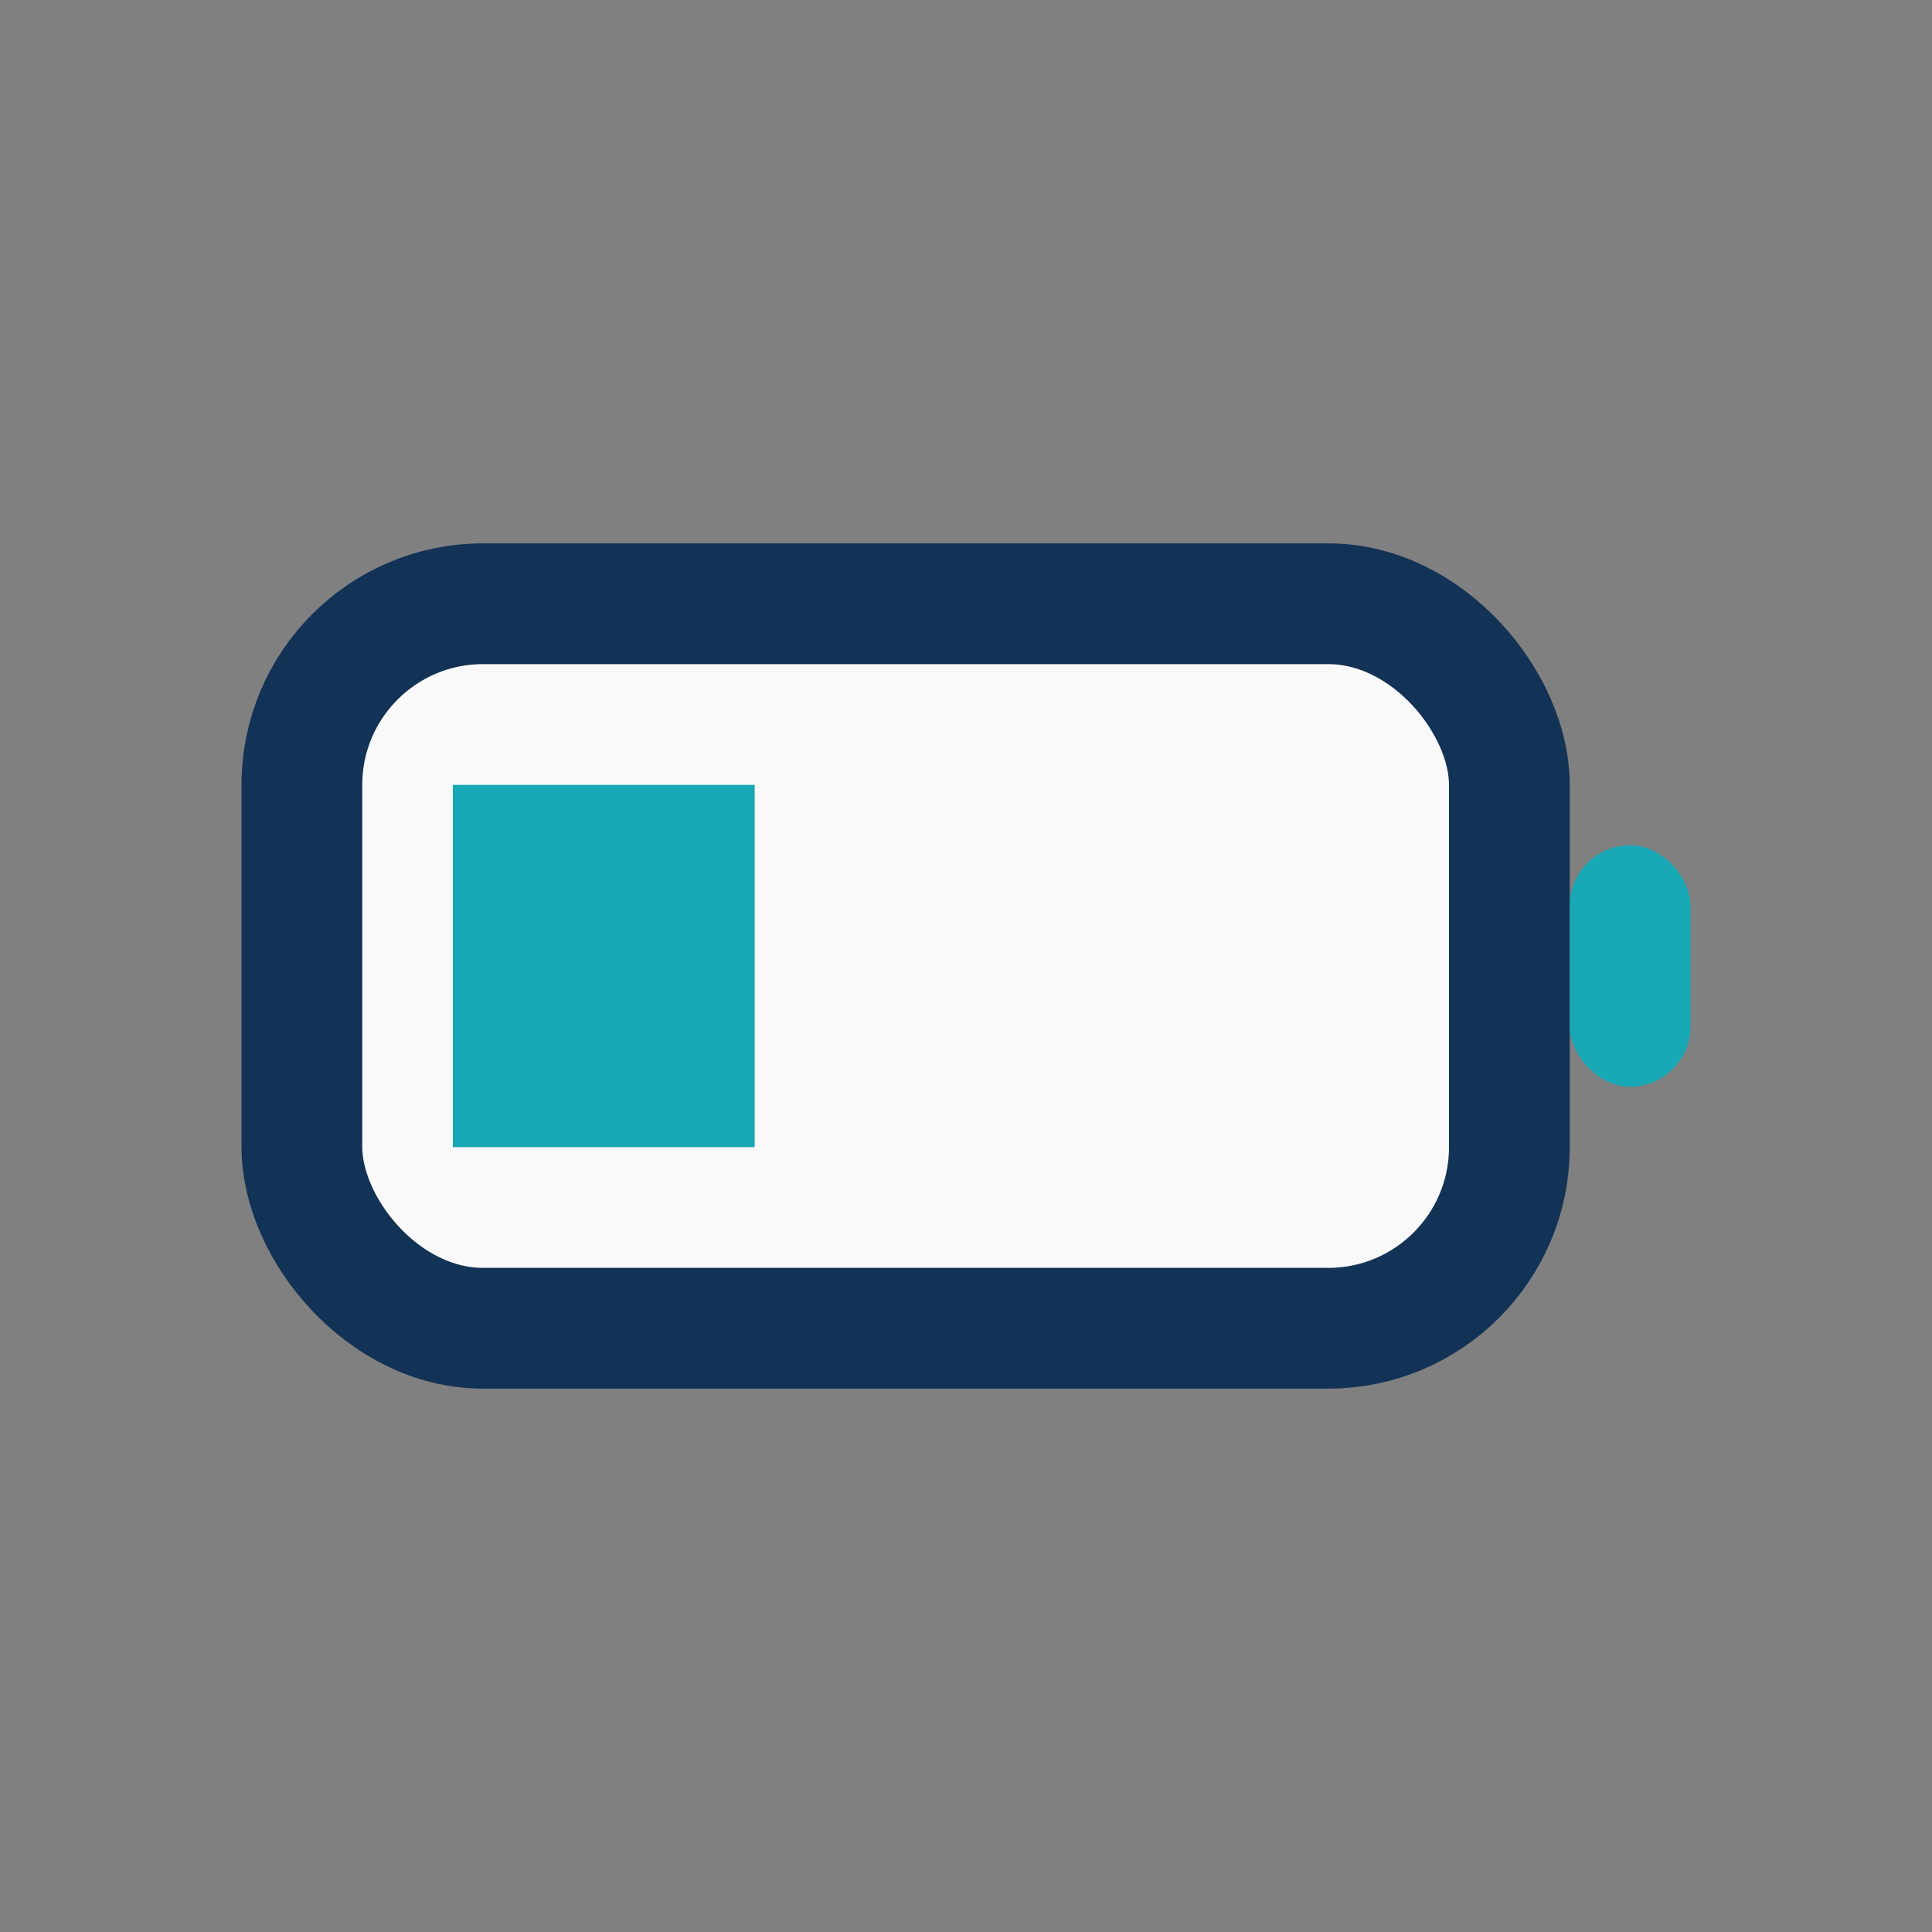 <?xml version="1.0" encoding="UTF-8"?>
<svg xmlns="http://www.w3.org/2000/svg" width="32" height="32" viewBox="0 0 32 32"><rect x="0" y="0" width="32" height="32" fill="#808080" stroke="none"/><rect x="5" y="10" width="20" height="12" rx="3" fill="#F9F9F9" stroke="#123256" stroke-width="2"/><rect x="26" y="14" width="2" height="4" rx="1" fill="#18A7B5"/><rect x="7.5" y="13" width="5" height="6" fill="#18A7B5"/></svg>